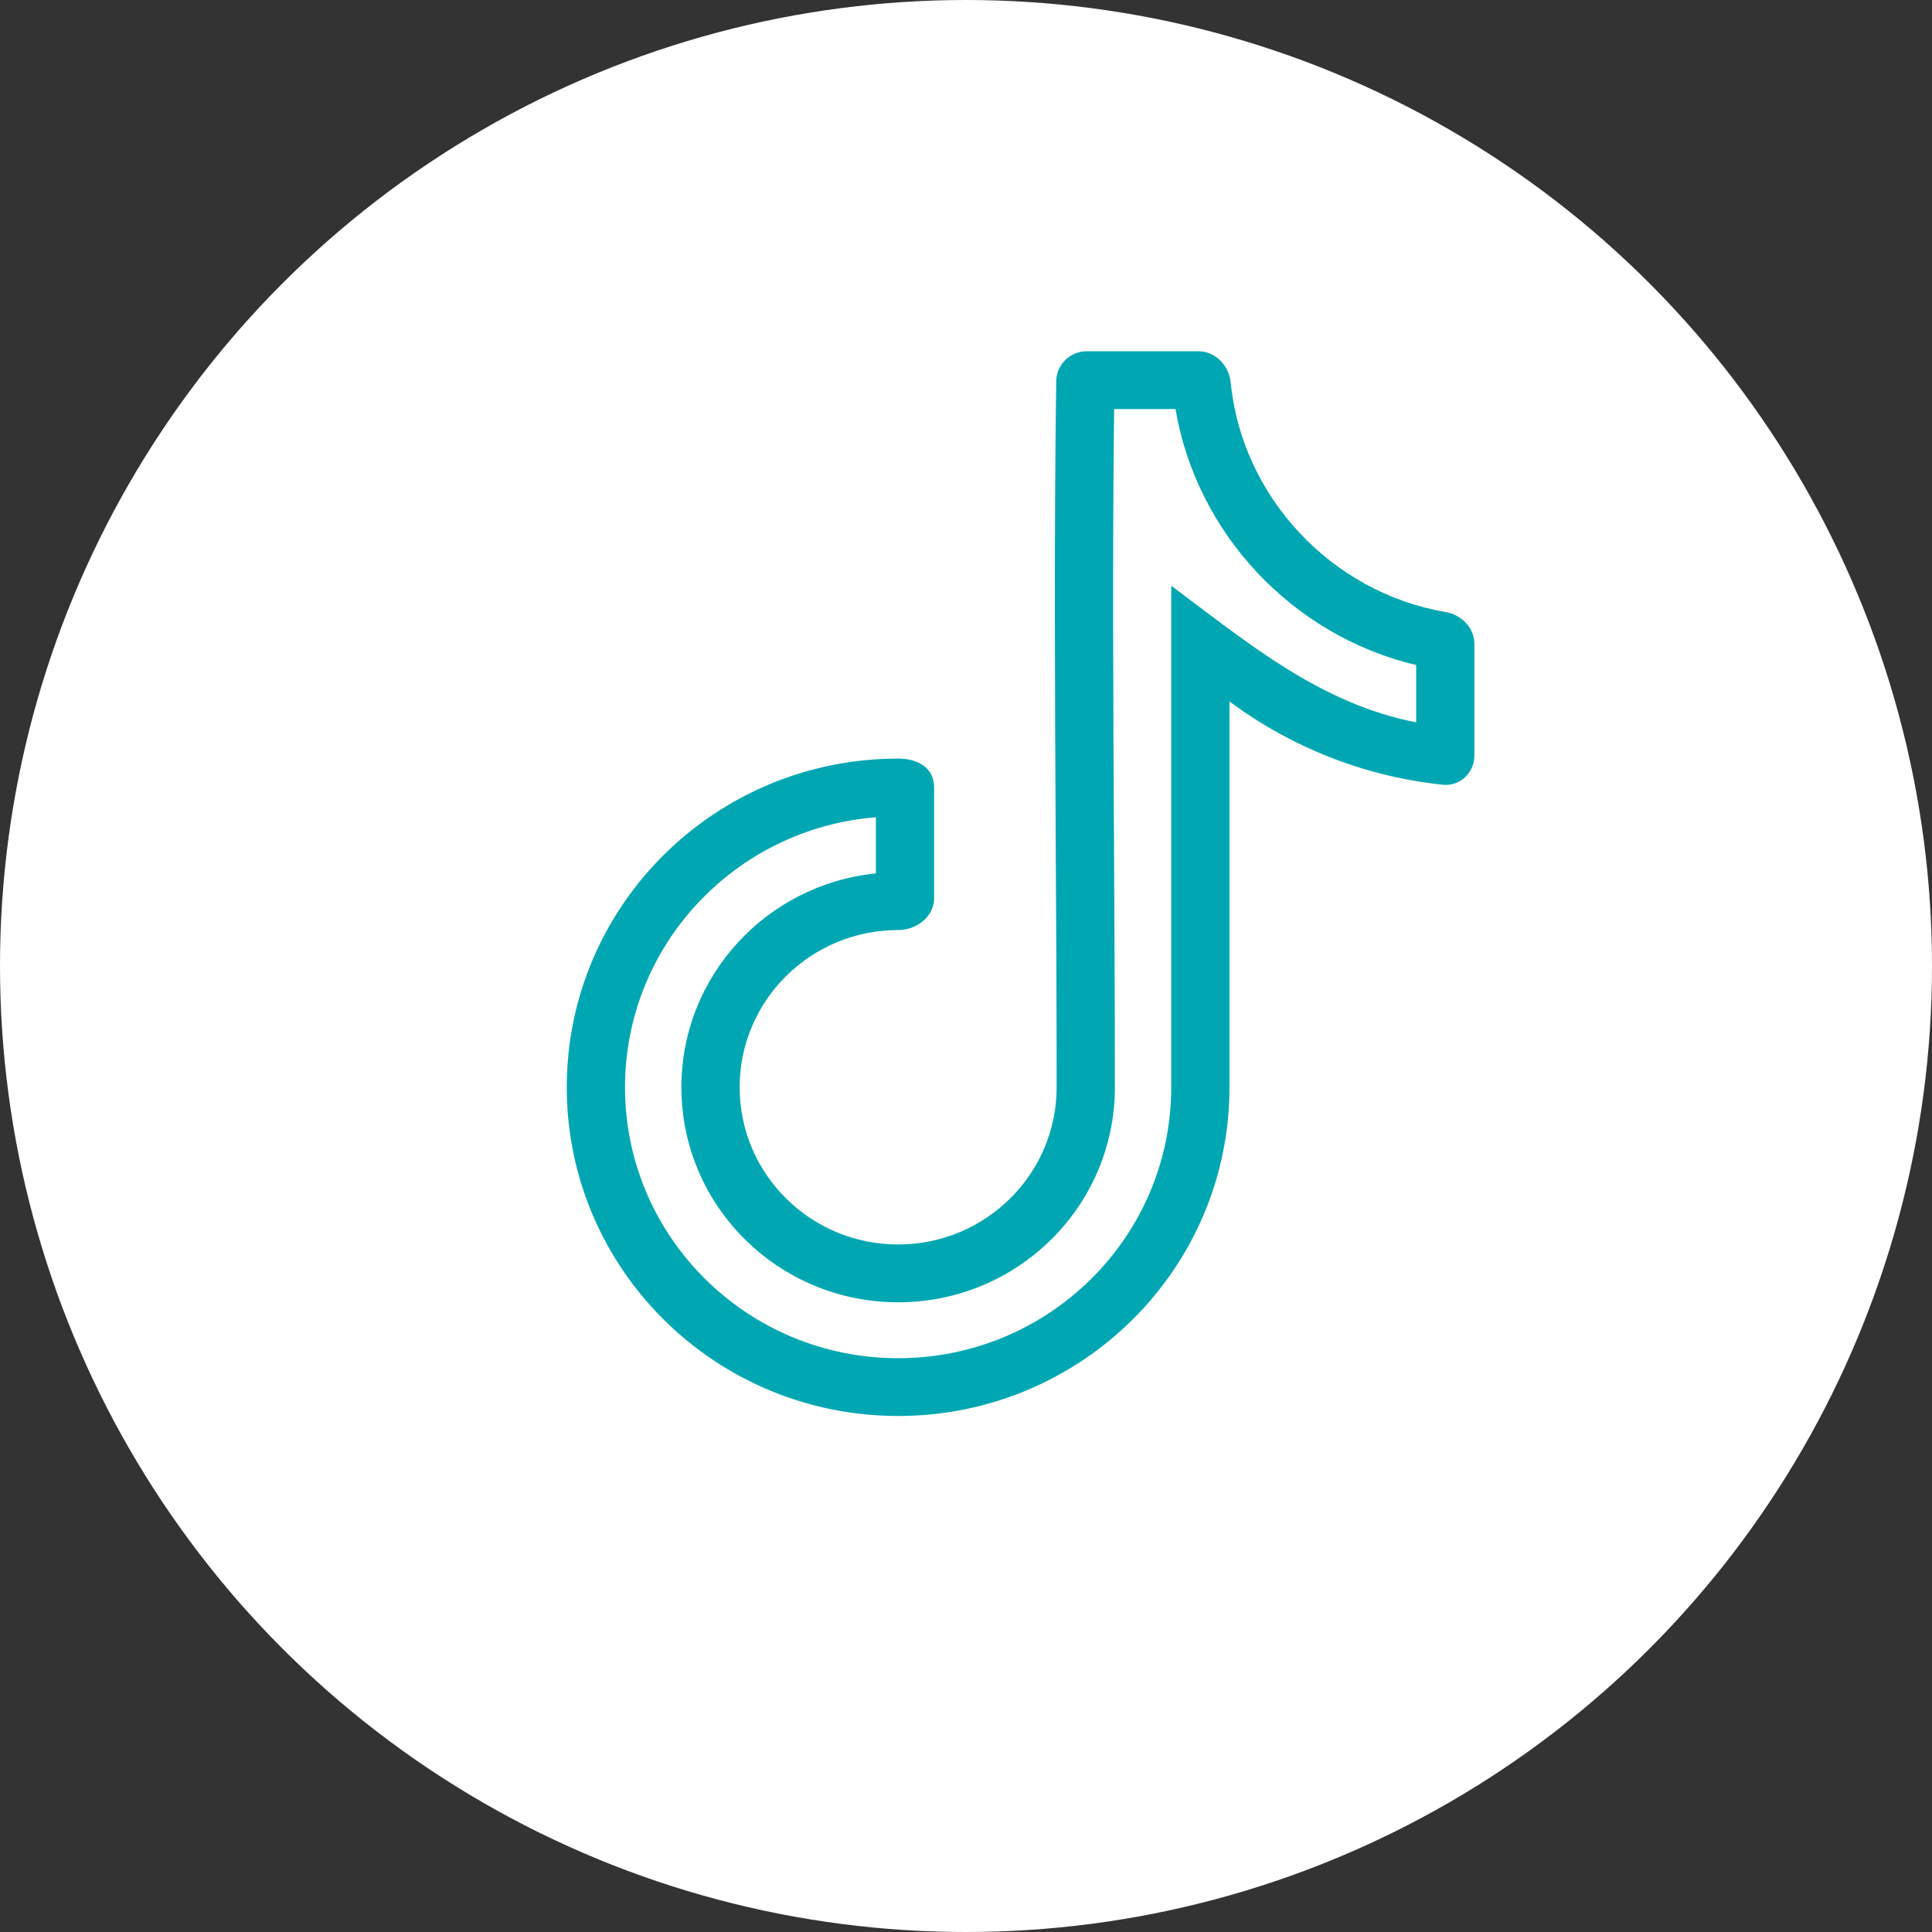 <?xml version="1.0" encoding="UTF-8"?> <svg xmlns="http://www.w3.org/2000/svg" width="45" height="45" viewBox="0 0 45 45" fill="none"><rect x="0" y="0" width="45" height="45" fill="#333333" stroke="none"/> <circle cx="22.5" cy="22.5" r="22.5" fill="white"></circle> <path fill-rule="evenodd" clip-rule="evenodd" d="M27.28 13.643C29.058 14.967 30.738 16.387 32.985 16.825V15.49C30.1 14.807 27.868 12.419 27.38 9.528H25.95C25.911 12.89 25.929 16.245 25.947 19.613C25.957 21.511 25.968 23.414 25.968 25.325C25.968 28.091 23.707 30.333 20.919 30.333C18.131 30.333 15.871 28.091 15.871 25.325C15.871 22.733 17.856 20.6 20.401 20.343V19.035C17.13 19.297 14.558 22.013 14.558 25.325C14.558 28.81 17.406 31.635 20.919 31.635C24.432 31.635 27.28 28.81 27.28 25.325V13.643ZM29.995 17.19C31.094 17.764 32.313 18.143 33.606 18.278C34.007 18.32 34.342 17.997 34.342 17.597V15.001C34.342 14.625 34.044 14.319 33.67 14.255C31.008 13.802 28.928 11.57 28.665 8.909C28.626 8.512 28.308 8.181 27.906 8.181H25.315C24.925 8.181 24.607 8.492 24.601 8.878C24.552 12.464 24.571 16.052 24.59 19.639C24.6 21.534 24.611 23.43 24.611 25.325C24.611 27.347 22.958 28.986 20.919 28.986C18.881 28.986 17.228 27.347 17.228 25.325C17.228 23.302 18.881 21.663 20.919 21.663C21.352 21.663 21.758 21.348 21.758 20.919V18.349C21.758 17.855 21.346 17.669 20.919 17.669C16.657 17.669 13.201 21.096 13.201 25.325C13.201 29.553 16.657 32.981 20.919 32.981C25.182 32.981 28.637 29.553 28.637 25.325V16.338C29.065 16.656 29.518 16.942 29.995 17.19Z" fill="#00A7B2"></path> </svg> 